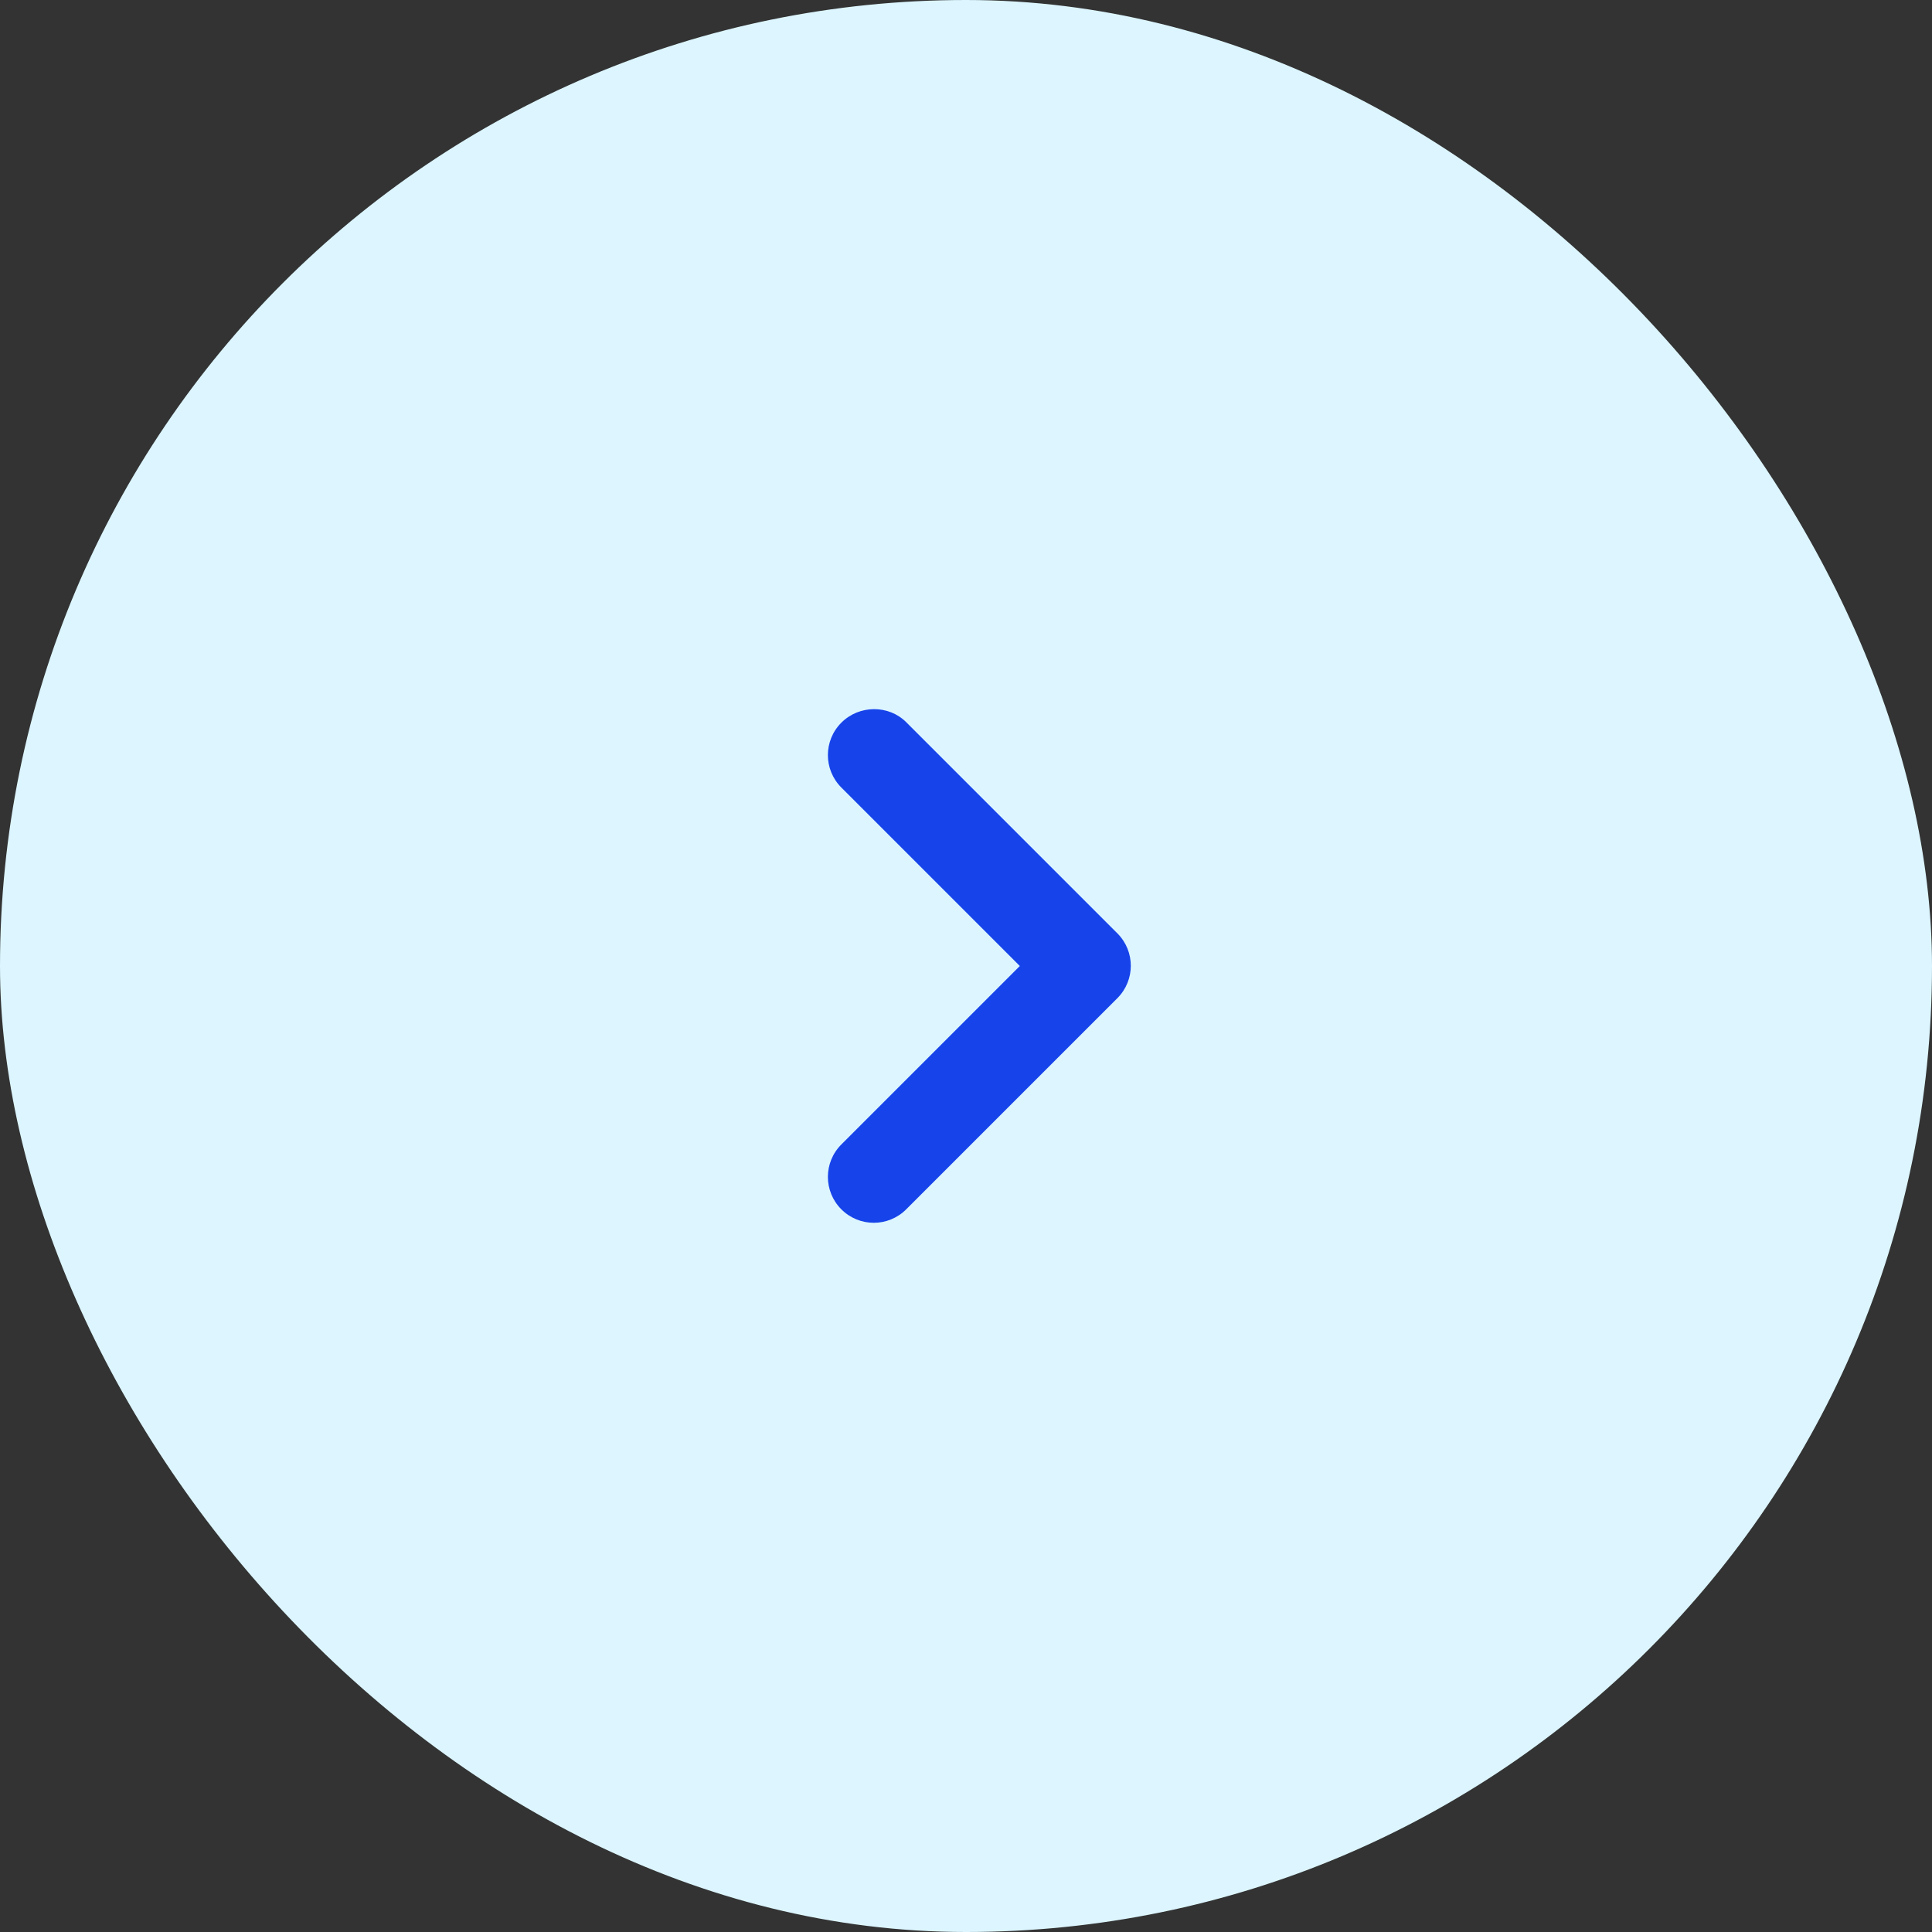 <svg width="56" height="56" viewBox="0 0 56 56" fill="none" xmlns="http://www.w3.org/2000/svg">
<rect x="0" y="0" width="56" height="56" fill="#333333" stroke="none"/>
<rect width="56" height="56" rx="28" fill="#DCF5FF"/>
<path d="M24.387 20.947C23.867 21.467 23.867 22.307 24.387 22.827L29.56 28L24.387 33.173C23.867 33.693 23.867 34.533 24.387 35.053C24.907 35.573 25.747 35.573 26.267 35.053L32.387 28.933C32.907 28.413 32.907 27.573 32.387 27.053L26.267 20.933C25.76 20.427 24.907 20.427 24.387 20.947Z" fill="#1743EA"/>
</svg>
